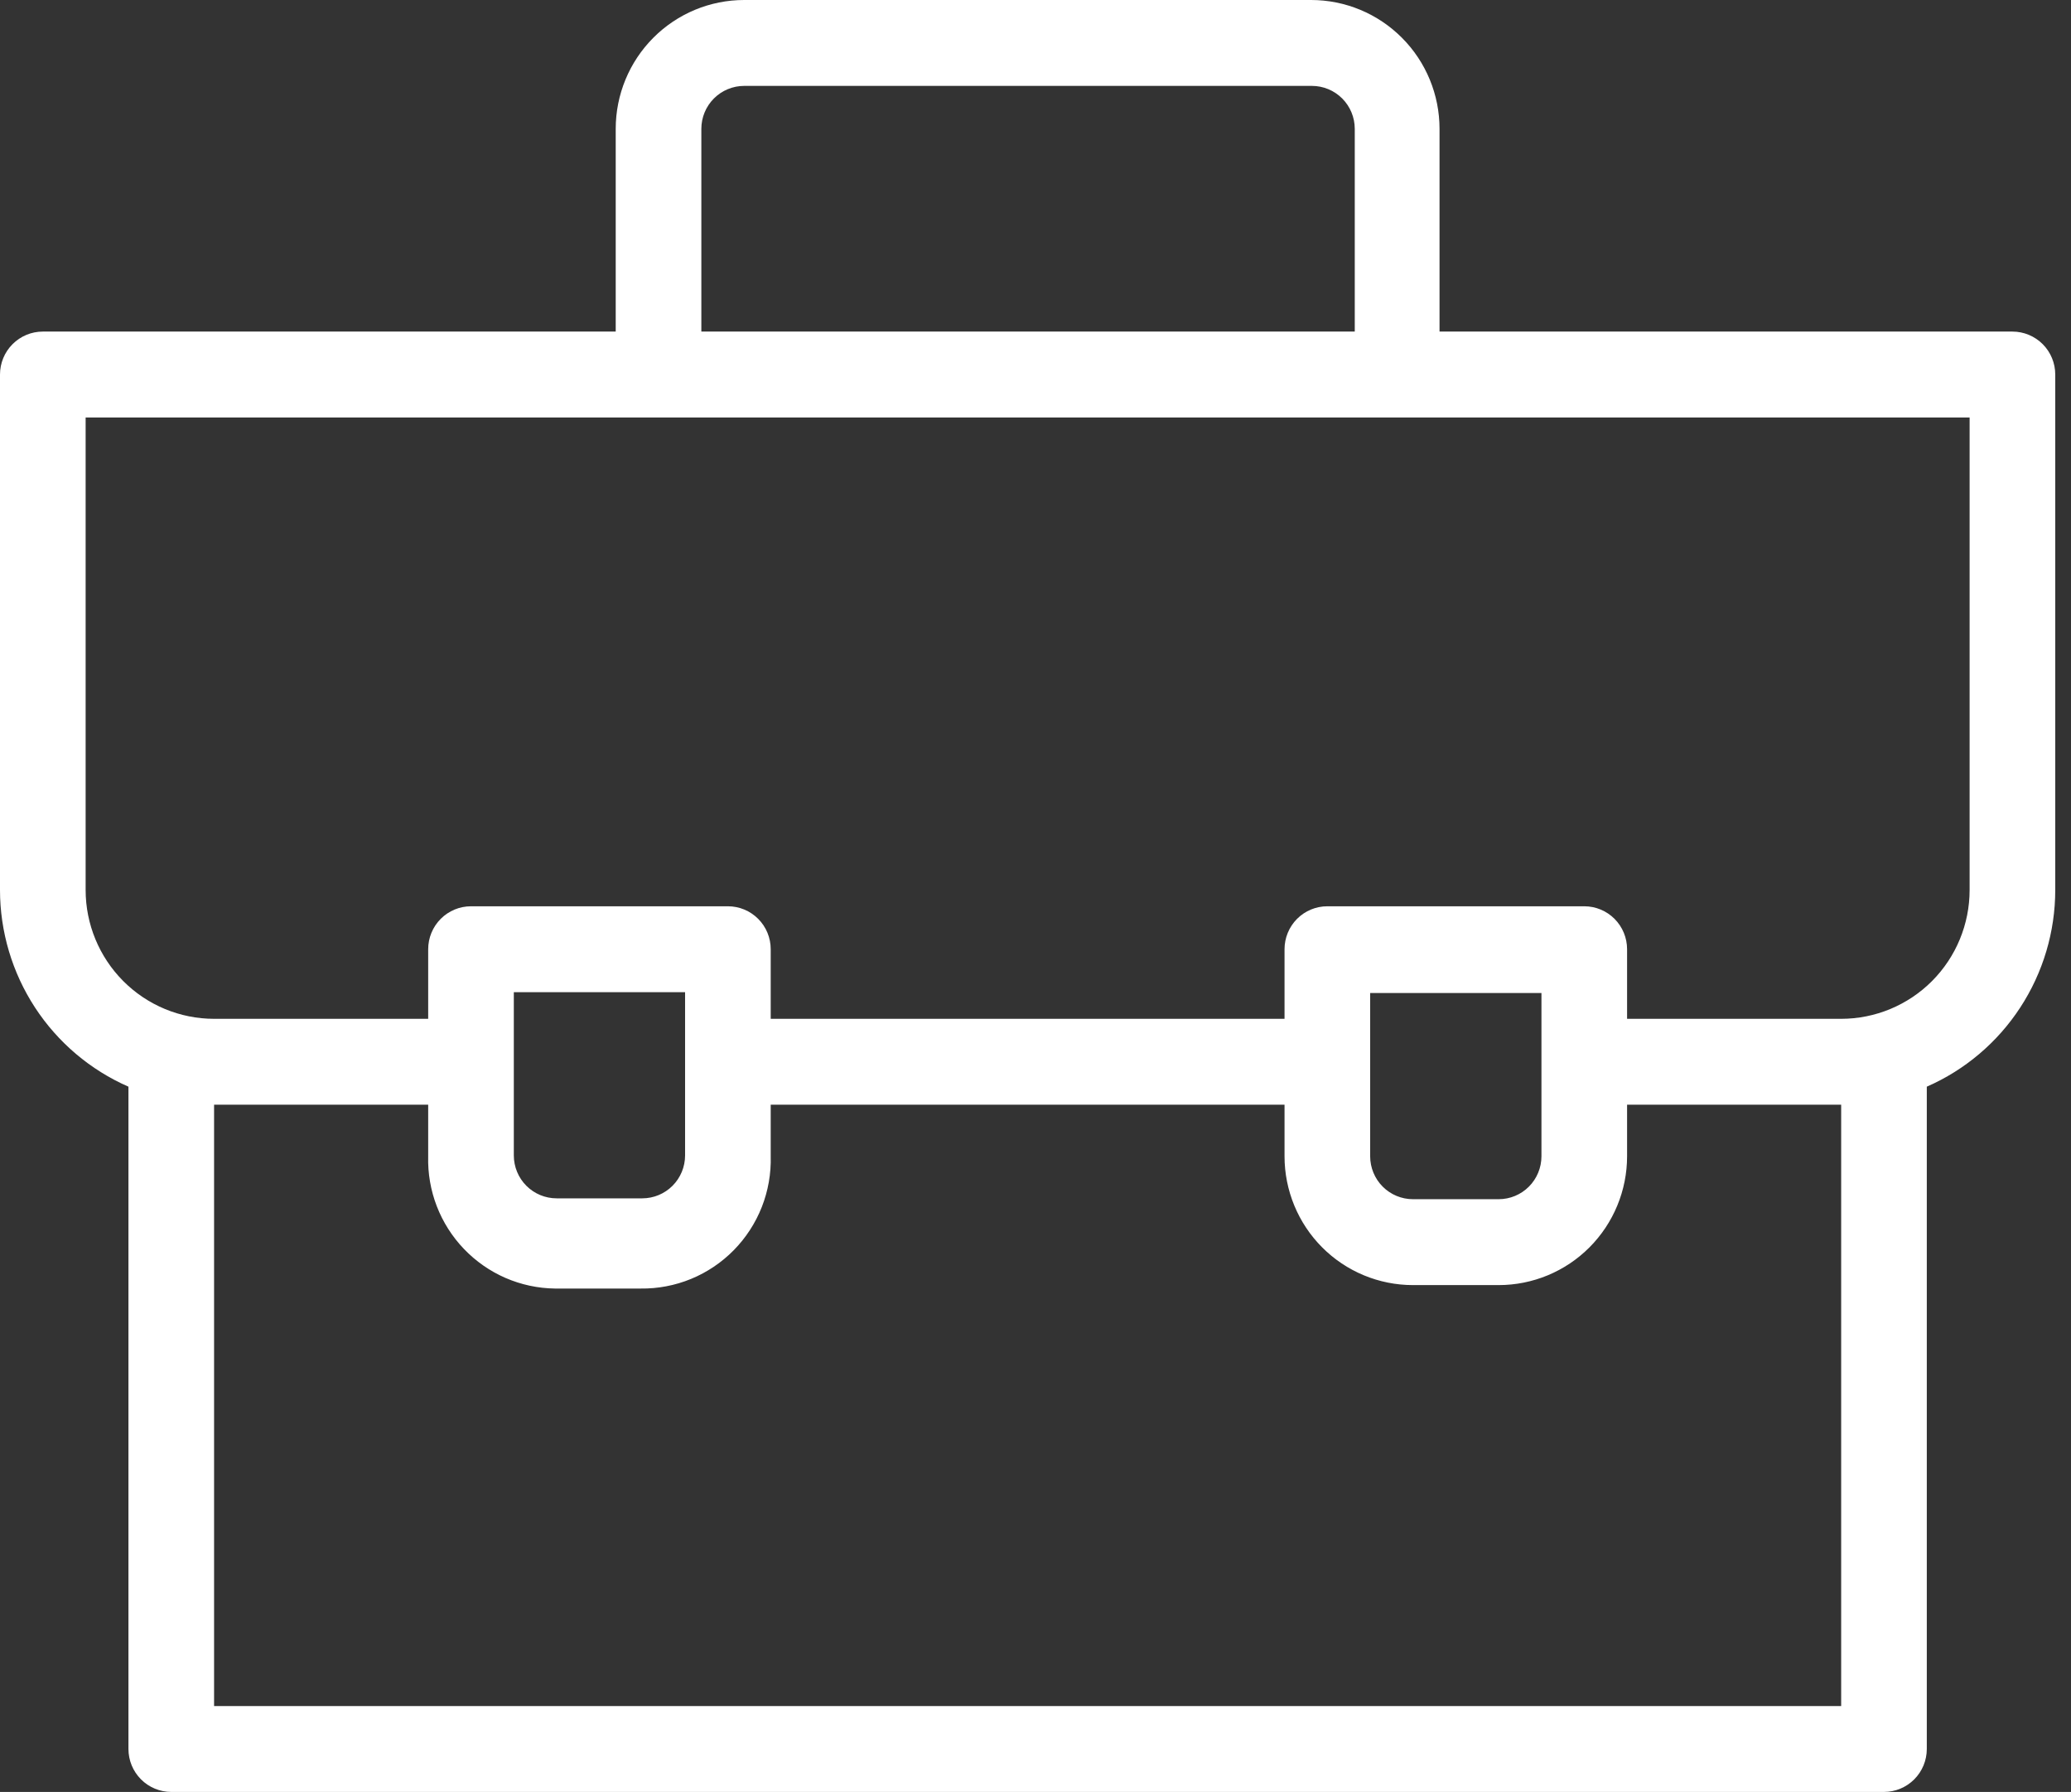 <svg width="89" height="77" viewBox="0 0 89 77" fill="none" xmlns="http://www.w3.org/2000/svg">
<rect x="0" y="0" width="89" height="77" fill="#333333" stroke="none"/>
<path d="M86.484 14.248H61.863V5.537C61.863 4.068 61.282 2.66 60.246 1.622C59.211 0.583 57.807 0 56.343 0L31.98 0C30.516 0 29.112 0.583 28.077 1.622C27.042 2.66 26.46 4.068 26.46 5.537V14.248H1.84C1.352 14.248 0.884 14.443 0.539 14.789C0.194 15.135 0 15.604 0 16.094L0 38.242C0.001 40.036 0.524 41.792 1.504 43.293C2.485 44.795 3.88 45.977 5.52 46.695V75.154C5.52 75.644 5.714 76.113 6.059 76.459C6.404 76.805 6.872 77 7.36 77H80.963C81.451 77 81.919 76.805 82.264 76.459C82.609 76.113 82.803 75.644 82.803 75.154V46.695C84.443 45.977 85.839 44.795 86.819 43.293C87.8 41.792 88.323 40.036 88.323 38.242V16.094C88.323 15.604 88.13 15.135 87.785 14.789C87.439 14.443 86.972 14.248 86.484 14.248ZM30.14 5.537C30.14 5.047 30.334 4.578 30.679 4.232C31.024 3.886 31.492 3.691 31.98 3.691H56.38C56.868 3.691 57.336 3.886 57.681 4.232C58.026 4.578 58.22 5.047 58.22 5.537V14.248H30.14V5.537ZM79.123 73.309H9.2V47.47H18.401V49.685C18.381 50.418 18.507 51.148 18.771 51.832C19.035 52.516 19.432 53.14 19.939 53.669C20.446 54.198 21.052 54.621 21.723 54.913C22.394 55.204 23.116 55.36 23.847 55.369H27.527C28.271 55.379 29.009 55.239 29.697 54.956C30.385 54.673 31.009 54.253 31.532 53.722C32.054 53.191 32.464 52.56 32.738 51.866C33.011 51.172 33.141 50.43 33.121 49.685V47.47H55.202V49.685C55.202 51.153 55.784 52.561 56.819 53.6C57.854 54.638 59.258 55.221 60.722 55.221H64.403C65.867 55.221 67.271 54.638 68.306 53.6C69.341 52.561 69.923 51.153 69.923 49.685V47.47H79.123V73.309ZM22.081 45.624V42.634H29.441V49.648C29.441 50.137 29.247 50.607 28.902 50.953C28.557 51.299 28.089 51.493 27.601 51.493H23.921C23.433 51.493 22.965 51.299 22.62 50.953C22.275 50.607 22.081 50.137 22.081 49.648V45.624ZM66.243 49.685C66.243 50.174 66.049 50.644 65.704 50.99C65.359 51.336 64.891 51.53 64.403 51.53H60.722C60.234 51.53 59.766 51.336 59.421 50.99C59.076 50.644 58.882 50.174 58.882 49.685V42.671H66.243V49.685ZM84.643 38.242C84.643 39.71 84.062 41.118 83.027 42.157C81.991 43.195 80.587 43.779 79.123 43.779H69.923V40.789C69.923 40.299 69.729 39.83 69.384 39.483C69.039 39.137 68.571 38.943 68.083 38.943H57.042C56.554 38.943 56.086 39.137 55.741 39.483C55.396 39.83 55.202 40.299 55.202 40.789V43.779H33.121V40.789C33.121 40.299 32.928 39.83 32.582 39.483C32.237 39.137 31.769 38.943 31.281 38.943H20.241C19.753 38.943 19.285 39.137 18.94 39.483C18.595 39.83 18.401 40.299 18.401 40.789V43.779H9.2C7.736 43.779 6.332 43.195 5.297 42.157C4.262 41.118 3.68 39.71 3.68 38.242V17.94H84.643V38.242Z" fill="white"/>
</svg>
